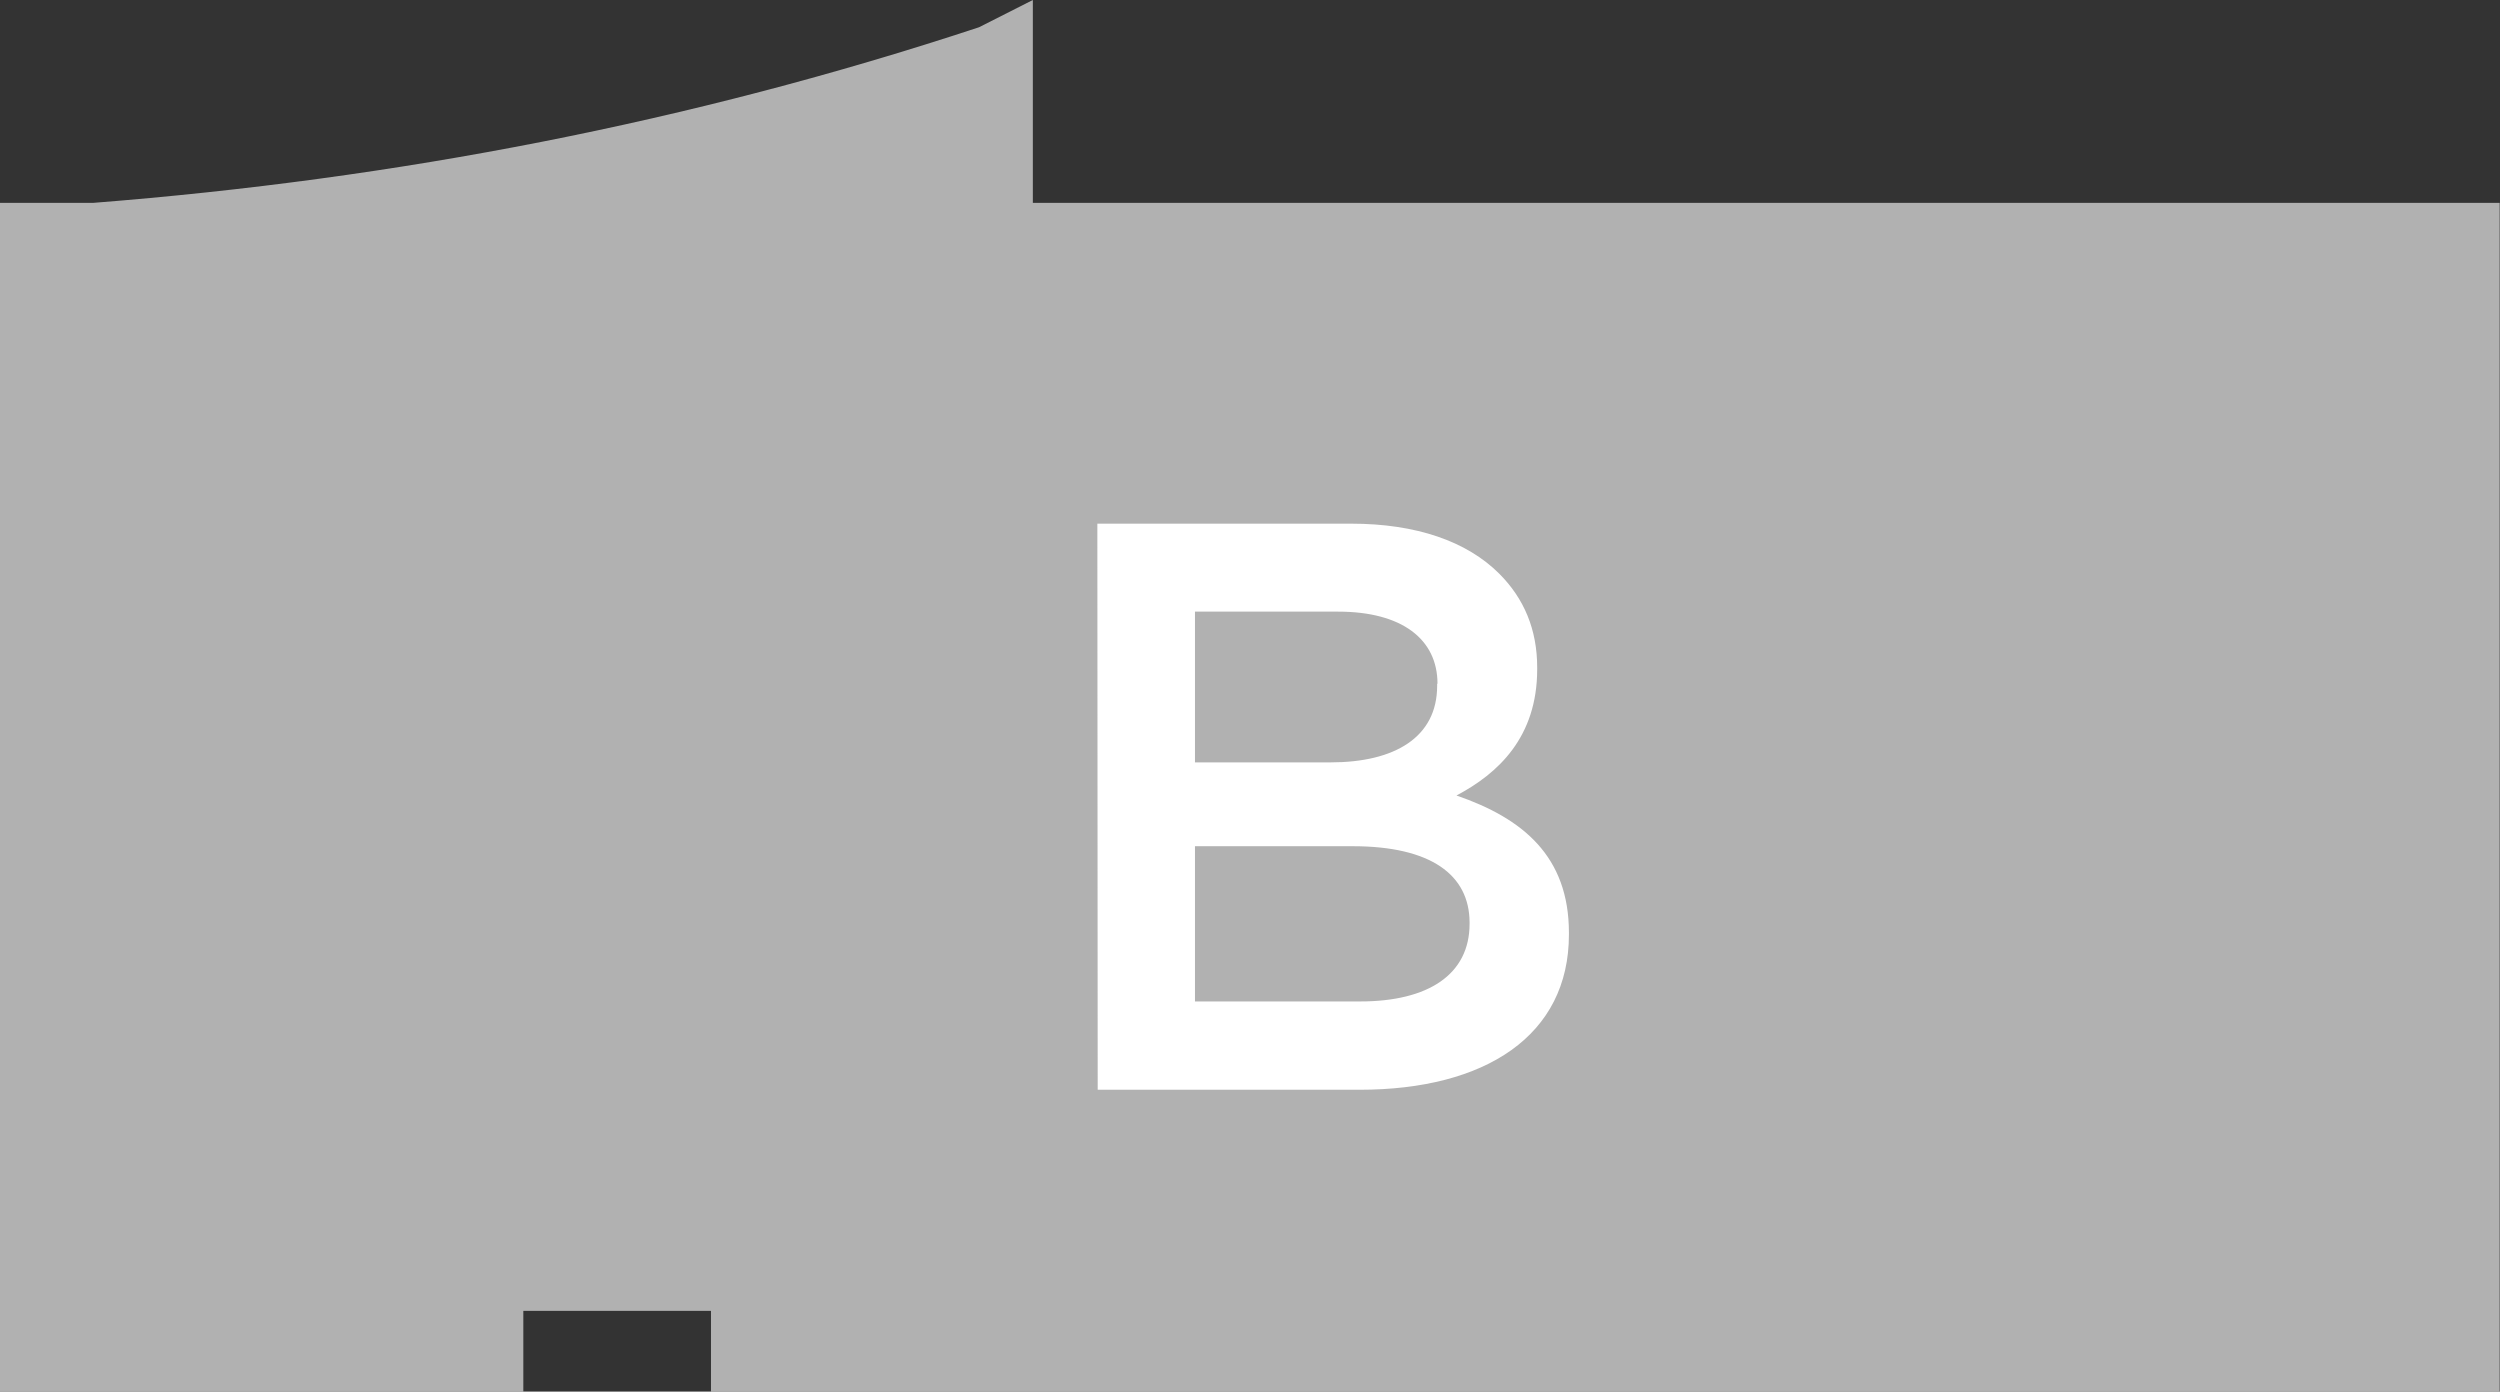<?xml version="1.0" encoding="utf-8"?>
<!-- Generator: Adobe Illustrator 18.0.0, SVG Export Plug-In . SVG Version: 6.00 Build 0)  -->
<!DOCTYPE svg PUBLIC "-//W3C//DTD SVG 1.1//EN" "http://www.w3.org/Graphics/SVG/1.1/DTD/svg11.dtd">
<svg version="1.1" id="Layer_1" xmlns="http://www.w3.org/2000/svg" xmlns:xlink="http://www.w3.org/1999/xlink" x="0px" y="0px"
	 viewBox="0 0 724.7 403.4" enable-background="new 0 0 724.7 403.4" xml:space="preserve">
<rect x="0" y="0" width="724.7" height="403.4" fill="#333333" stroke="none"/>
<title>apto-Recurso 3</title>
<g>
	<path fill="#B1B1B1" d="M299.4,0l-15.6,7.9c-83.6,27.6-168.9,44-256.7,50.9H7.8H0v344.7h151.7v-23.5h54.4v23.5h518.5V58.8H299.4V0z
		"/>
	<path fill="#FFFFFF" d="M318.1,151.8h73.6c18.8,0,33.5,5.1,42.9,14.5c7.2,7.2,11,16.2,11,27.2v0.5c0,19.7-11.3,30.2-23.4,36.6
		c19.2,6.6,32.6,17.6,32.6,39.8v0.5c0,29.3-24.2,45-60.7,45h-75.9L318.1,151.8L318.1,151.8z M416.7,198.2
		c0-12.9-10.3-20.9-28.8-20.9h-41.5V221h39.3c18.5,0,30.9-7.2,30.9-22.2V198.2z M392.1,245.3h-45.7v45h47.9
		c19.7,0,31.7-7.8,31.7-22.5v-0.5C425.9,253.6,414.8,245.3,392.1,245.3"/>
</g>
</svg>
